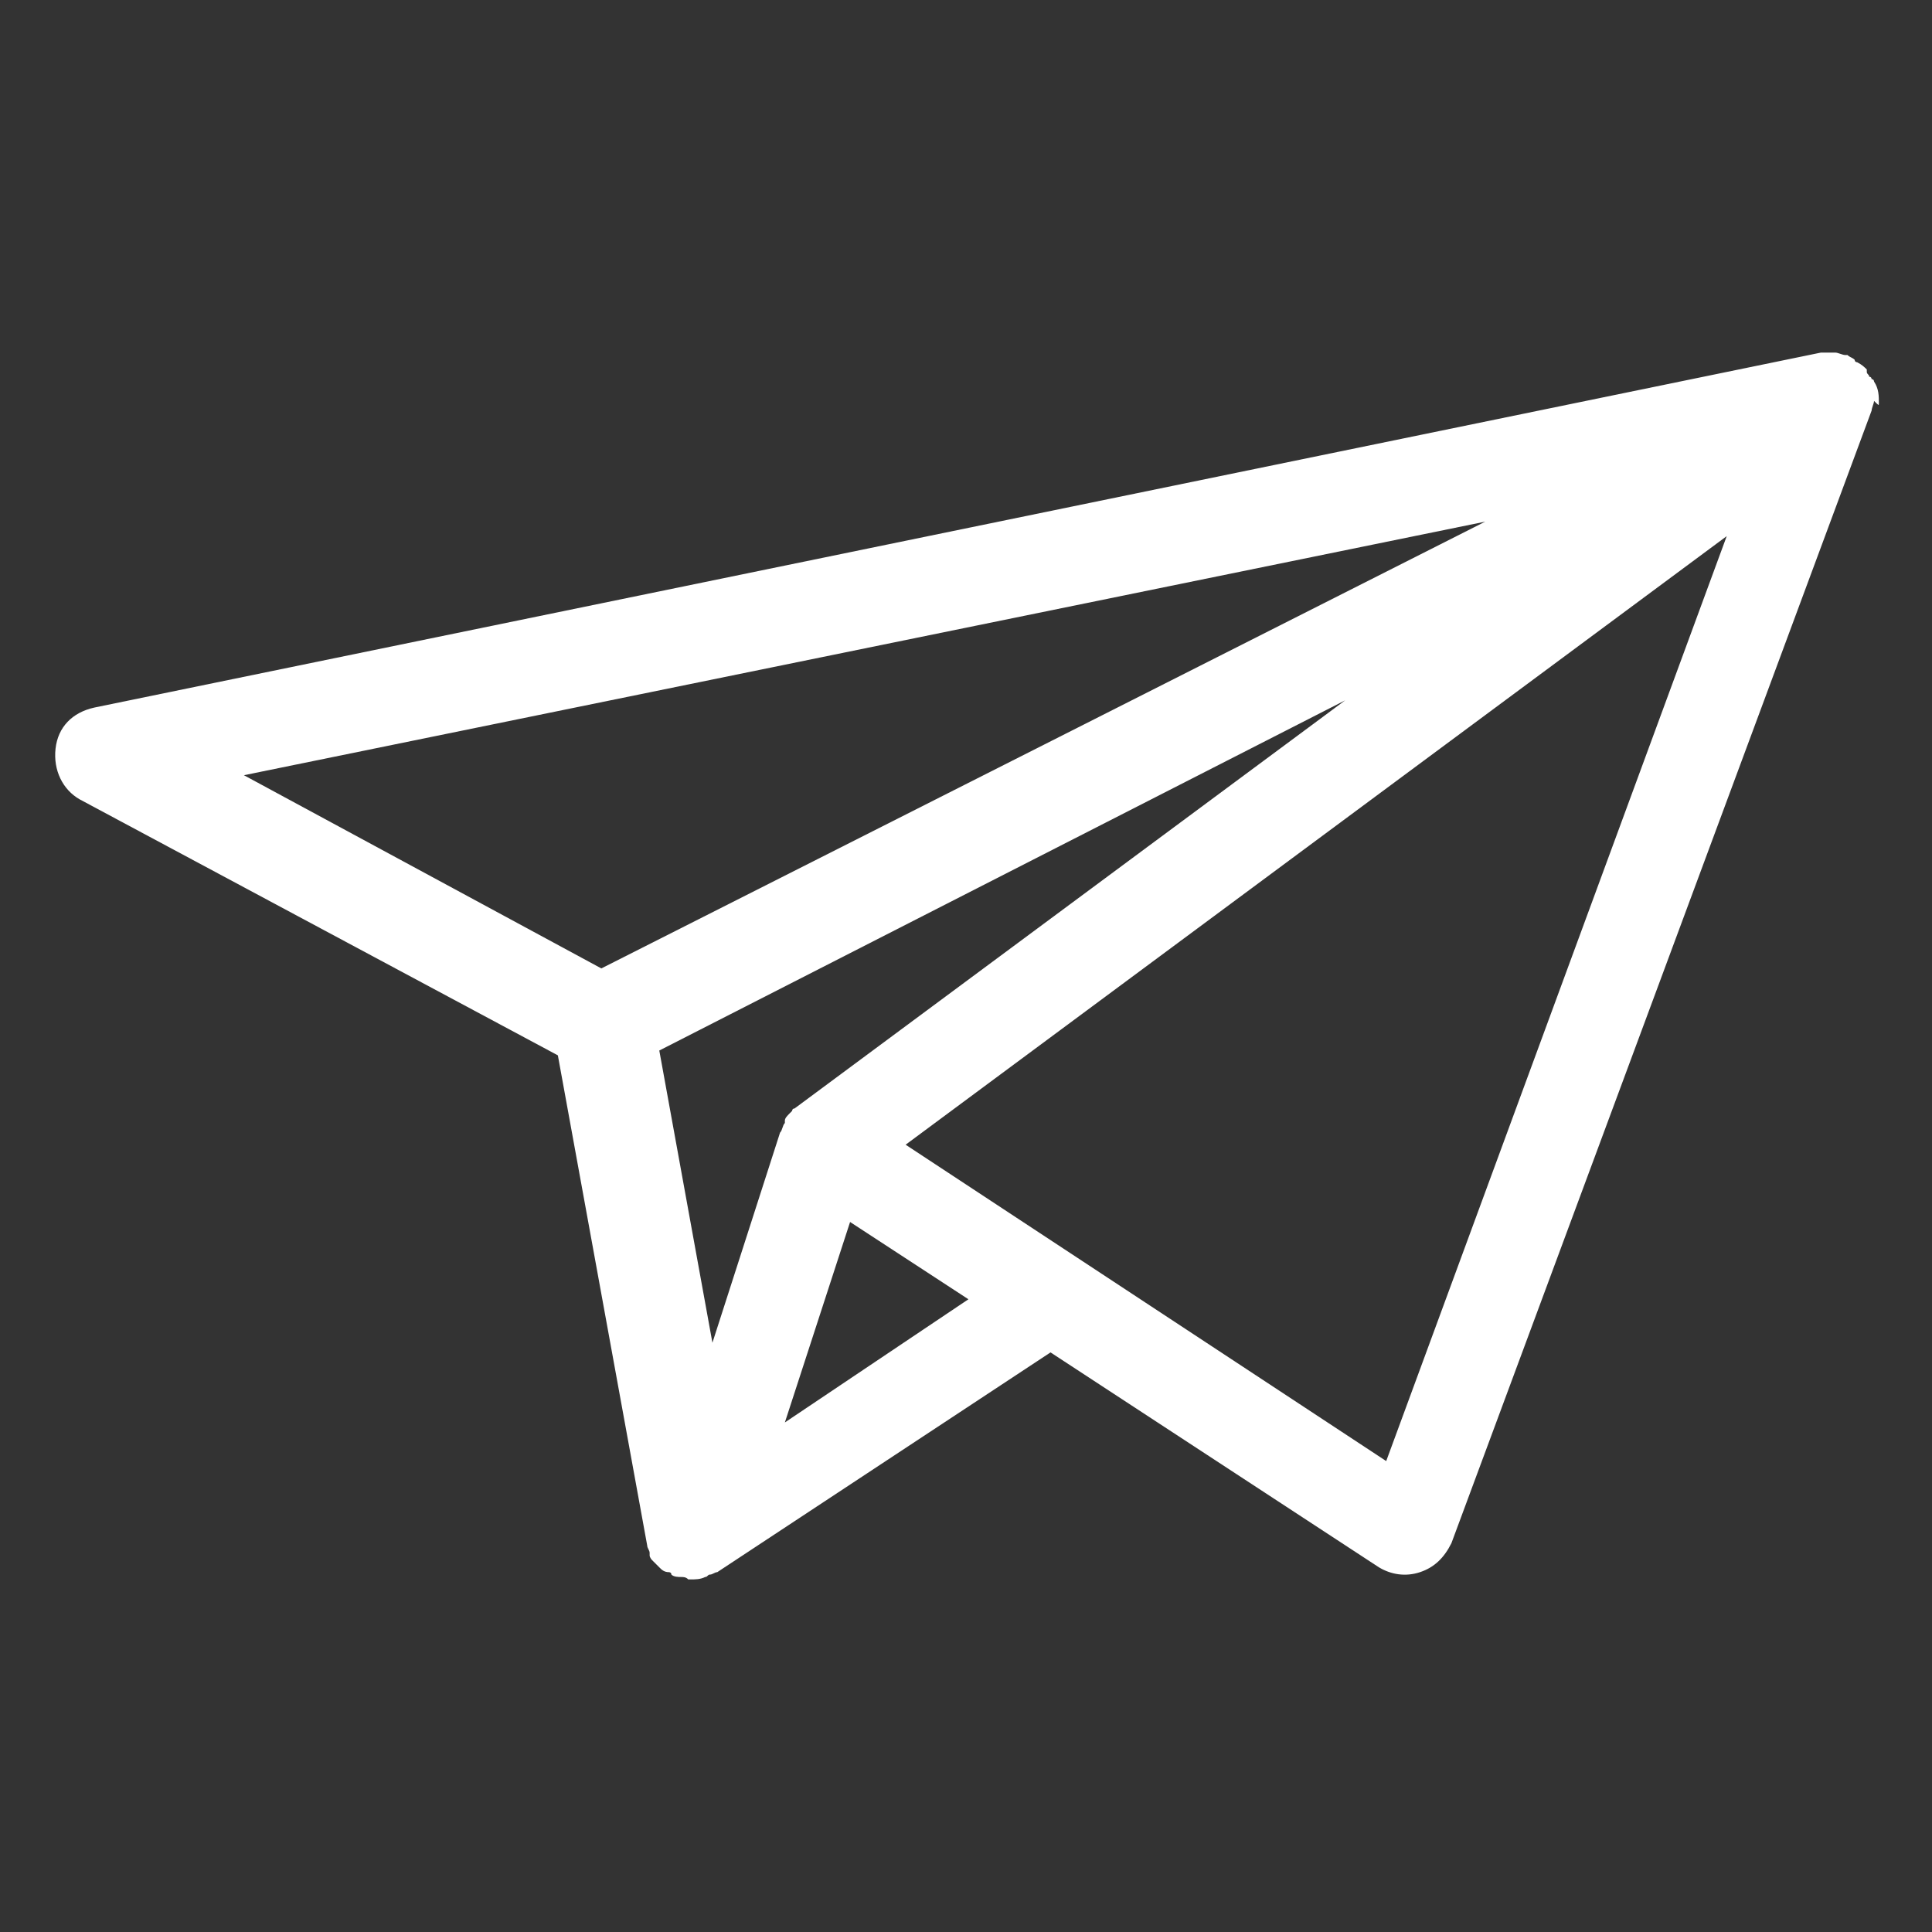 <?xml version="1.0" encoding="UTF-8"?> <svg xmlns="http://www.w3.org/2000/svg" xmlns:xlink="http://www.w3.org/1999/xlink" version="1.1" id="Ebene_1" x="0px" y="0px" viewBox="0 0 80 80" style="enable-background:new 0 0 80 80;" xml:space="preserve"><rect x="0" y="0" width="80" height="80" fill="#333333" stroke="none"/> <style type="text/css"> .st0{fill:#2D2E83;} .st1{fill:none;stroke:#FFFFFF;stroke-width:4;stroke-miterlimit:10;} .st2{fill:none;stroke:#FFFFFF;stroke-width:4;stroke-linecap:round;stroke-miterlimit:10;} .st3{fill:none;stroke:#FFFFFF;stroke-width:4.549;stroke-linecap:round;stroke-miterlimit:10;} .st4{fill:#FFFFFF;} .st5{fill:none;stroke:#FFFFFF;stroke-width:2;stroke-miterlimit:10;} .st6{fill:none;stroke:#FFFFFF;stroke-width:6;stroke-linecap:round;stroke-miterlimit:10;} .st7{fill:none;stroke:#FFFFFF;stroke-width:10;stroke-linecap:round;stroke-miterlimit:10;} .st8{fill:none;stroke:#FFFFFF;stroke-width:4;stroke-linejoin:round;stroke-miterlimit:10;} .st9{clip-path:url(#SVGID_00000153687799279796332960000017048918457029384350_);fill:#0075BF;} .st10{clip-path:url(#SVGID_00000117643659389425020510000009574557222683313291_);fill:#0075BF;} .st11{clip-path:url(#SVGID_00000018212651691703569850000018260158641452301728_);fill:#0075BF;} .st12{clip-path:url(#SVGID_00000106118076930587980590000011518938734584185238_);fill:#0075BF;} .st13{fill:#0075BF;} .st14{fill:#0275BE;} .st15{fill:none;stroke:#0275BE;stroke-width:2.055;stroke-miterlimit:10;} .st16{fill:#FFFFFF;stroke:#0275BE;stroke-width:2.055;stroke-miterlimit:10;} .st17{fill:none;} </style> <path class="st4" d="M77.8,16.7c0-0.3,0-0.6-0.2-0.9c0,0,0-0.1-0.1-0.1c0,0,0-0.1-0.1-0.1c0-0.1-0.1-0.1-0.1-0.2c0,0,0,0,0-0.1 c0,0,0,0,0,0c-0.1-0.1-0.2-0.2-0.4-0.3c0,0-0.1,0-0.1-0.1c-0.1-0.1-0.2-0.1-0.3-0.2c0,0-0.1,0-0.1,0c-0.1,0-0.3-0.1-0.4-0.1 c0,0-0.1,0-0.1,0c-0.1,0-0.3,0-0.4,0c0,0,0,0-0.1,0L3.9,29.3C3,29.5,2.4,30.1,2.3,31s0.3,1.7,1,2.1l19.8,10.6L26.8,64c0,0,0,0,0,0 c0,0.1,0.1,0.2,0.1,0.3c0,0,0,0.1,0,0.1c0,0.1,0.1,0.2,0.1,0.2c0,0,0,0,0,0c0,0,0,0,0,0c0.1,0.1,0.2,0.2,0.3,0.3c0,0,0,0,0,0 c0.1,0.1,0.2,0.2,0.4,0.2c0,0,0.1,0,0.1,0.1c0.1,0.1,0.3,0.1,0.4,0.1c0,0,0,0,0,0c0.1,0,0.2,0,0.3,0.1c0,0,0.1,0,0.1,0c0,0,0,0,0,0 c0,0,0,0,0,0c0.2,0,0.4,0,0.6-0.1c0.1,0,0.1-0.1,0.2-0.1c0.1,0,0.2-0.1,0.3-0.1l13.8-9.1l13.6,8.9c0.5,0.3,1.1,0.4,1.7,0.2 c0.6-0.2,1-0.6,1.3-1.2l17.4-46.9c0,0,0,0,0,0c0-0.1,0.1-0.3,0.1-0.4C77.8,16.8,77.8,16.8,77.8,16.7z M61.5,21.6L24.9,40.1l-14.8-8 L61.5,21.6z M32.9,45.9c-0.1,0-0.1,0.1-0.1,0.1c0,0-0.1,0.1-0.1,0.1c-0.1,0.1-0.2,0.2-0.2,0.3c0,0,0,0,0,0.1 c-0.1,0.1-0.1,0.3-0.2,0.4c0,0,0,0,0,0l-2.8,8.7l-2.2-12.1L55.7,29L32.9,45.9z M32.5,58.9l2.7-8.3l4.9,3.2L32.5,58.9z M57.4,60.5 L37.5,47.4l34-25.2L57.4,60.5z"></path> </svg> 